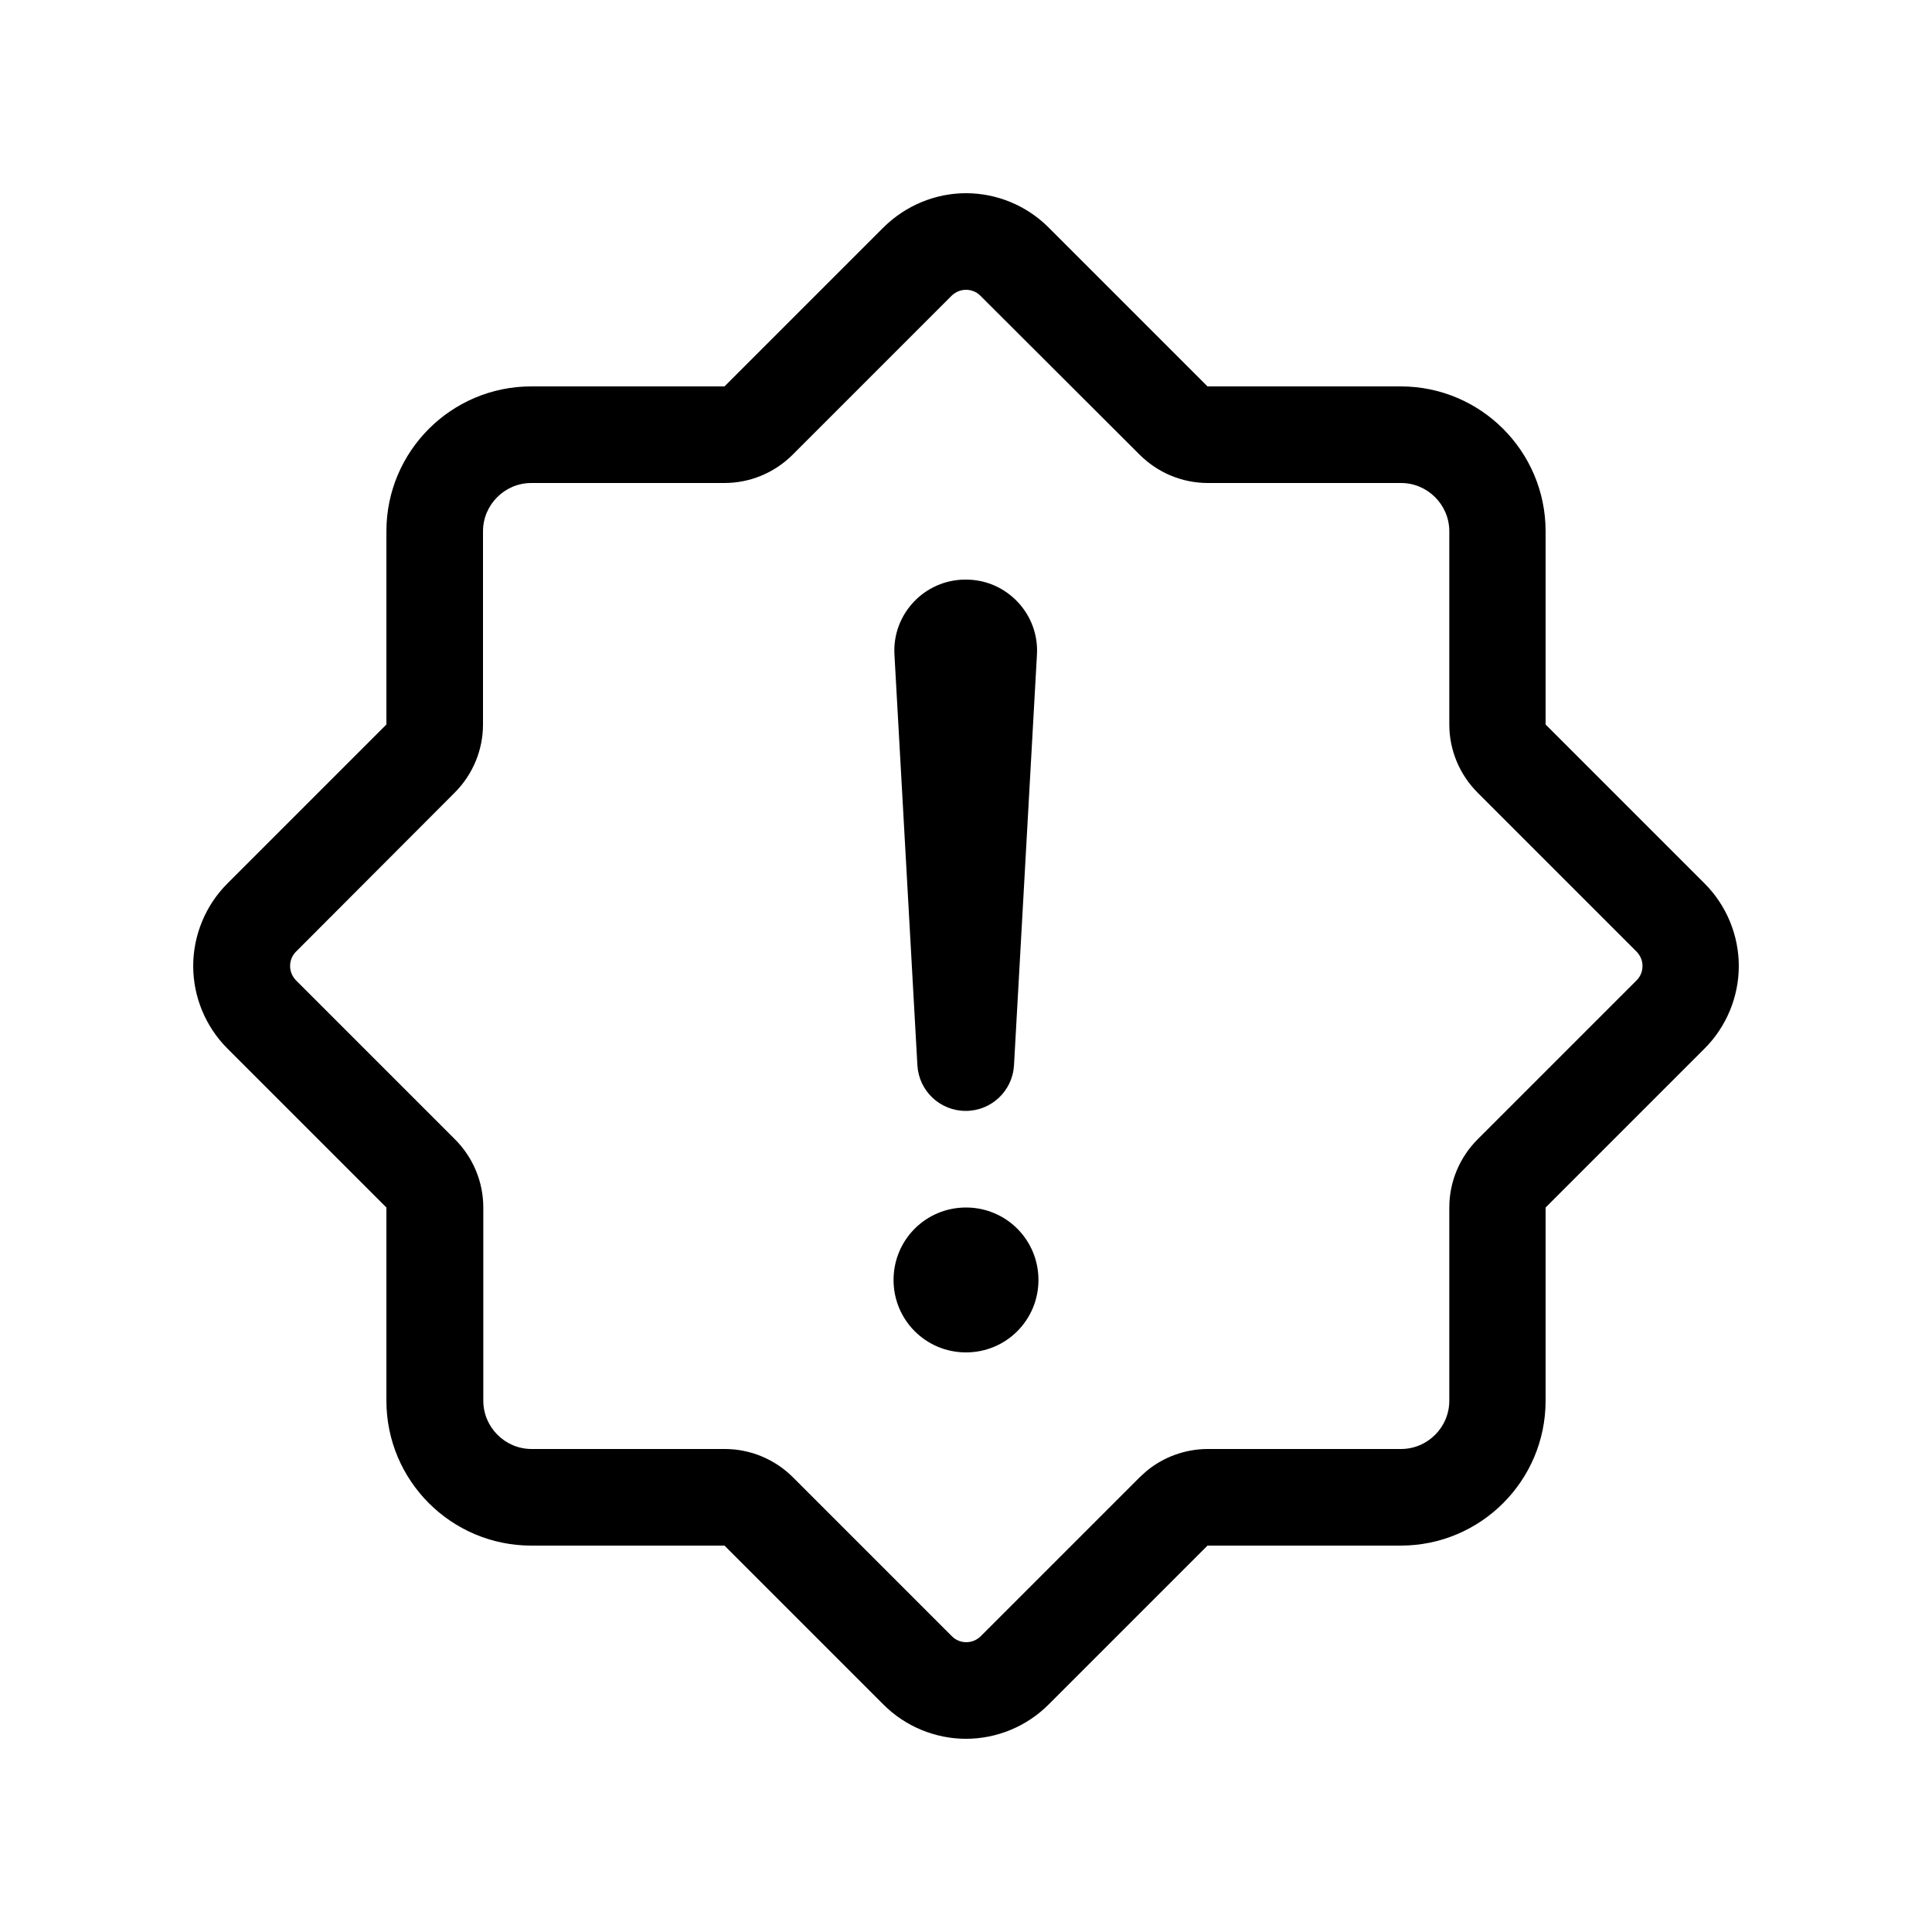 <svg xmlns="http://www.w3.org/2000/svg" viewBox="0 0 640 640"><!--! Font Awesome Pro 7.1.0 by @fontawesome - https://fontawesome.com License - https://fontawesome.com/license (Commercial License) Copyright 2025 Fonticons, Inc. --><path fill="currentColor" d="M320 64C330.2 64 340.1 68.1 347.3 75.3L400 128L464 128C490.5 128 512 149.5 512 176L512 240L564.7 292.7C571.9 299.9 576 309.8 576 320C576 330.2 571.9 340.1 564.7 347.3L512 400L512 464C512 490.5 490.5 512 464 512L400 512L347.3 564.7C340.1 571.9 330.2 576 320 576C309.8 576 299.9 571.9 292.7 564.7L240 512L176 512C149.5 512 128 490.5 128 464L128 400L75.3 347.3C68.1 340.1 64 330.2 64 320C64 309.8 68.1 299.9 75.3 292.7L128 240L128 176C128 149.5 149.5 128 176 128L240 128L292.7 75.3C300 68.1 309.8 64 320 64zM320 96C318.2 96 316.6 96.7 315.3 97.9L262.6 150.6C256.6 156.6 248.5 160 240 160L176 160C167.2 160 160 167.2 160 176L160 240C160 248.5 156.6 256.6 150.6 262.6L98 315.3C96.8 316.5 96.1 318.2 96.1 320C96.1 321.8 96.8 323.4 98 324.7L150.7 377.4C156.7 383.4 160.1 391.5 160.1 400L160.1 464C160.1 472.8 167.3 480 176.1 480L240.1 480C248.6 480 256.7 483.4 262.7 489.4L315.4 542.1C316.6 543.3 318.3 544 320.1 544C321.9 544 323.5 543.3 324.8 542.1L377.5 489.4L379.8 487.3C385.5 482.6 392.7 480 400.1 480L464.1 480C472.9 480 480.1 472.8 480.1 464L480.1 400C480.1 391.5 483.5 383.4 489.5 377.4L542.2 324.7C543.4 323.5 544.1 321.8 544.1 320C544.1 318.2 543.4 316.6 542.2 315.3L489.5 262.6C483.5 256.6 480.1 248.5 480.1 240L480.1 176C480.1 167.2 472.9 160 464.1 160L400.1 160C391.6 160 383.5 156.6 377.5 150.6L324.7 97.9C323.5 96.7 321.8 96 320 96zM320 448C306.7 448 296 437.3 296 424C296 410.7 306.7 400 320 400C333.3 400 344 410.7 344 424C344 437.3 333.3 448 320 448zM320 192C333.5 192 344.3 203.4 343.5 216.9L335.9 352.9C335.4 361.4 328.4 368 319.9 368C311.4 368 304.4 361.4 303.9 352.9L296.3 216.9C295.5 203.4 306.3 192 319.8 192z"/></svg>